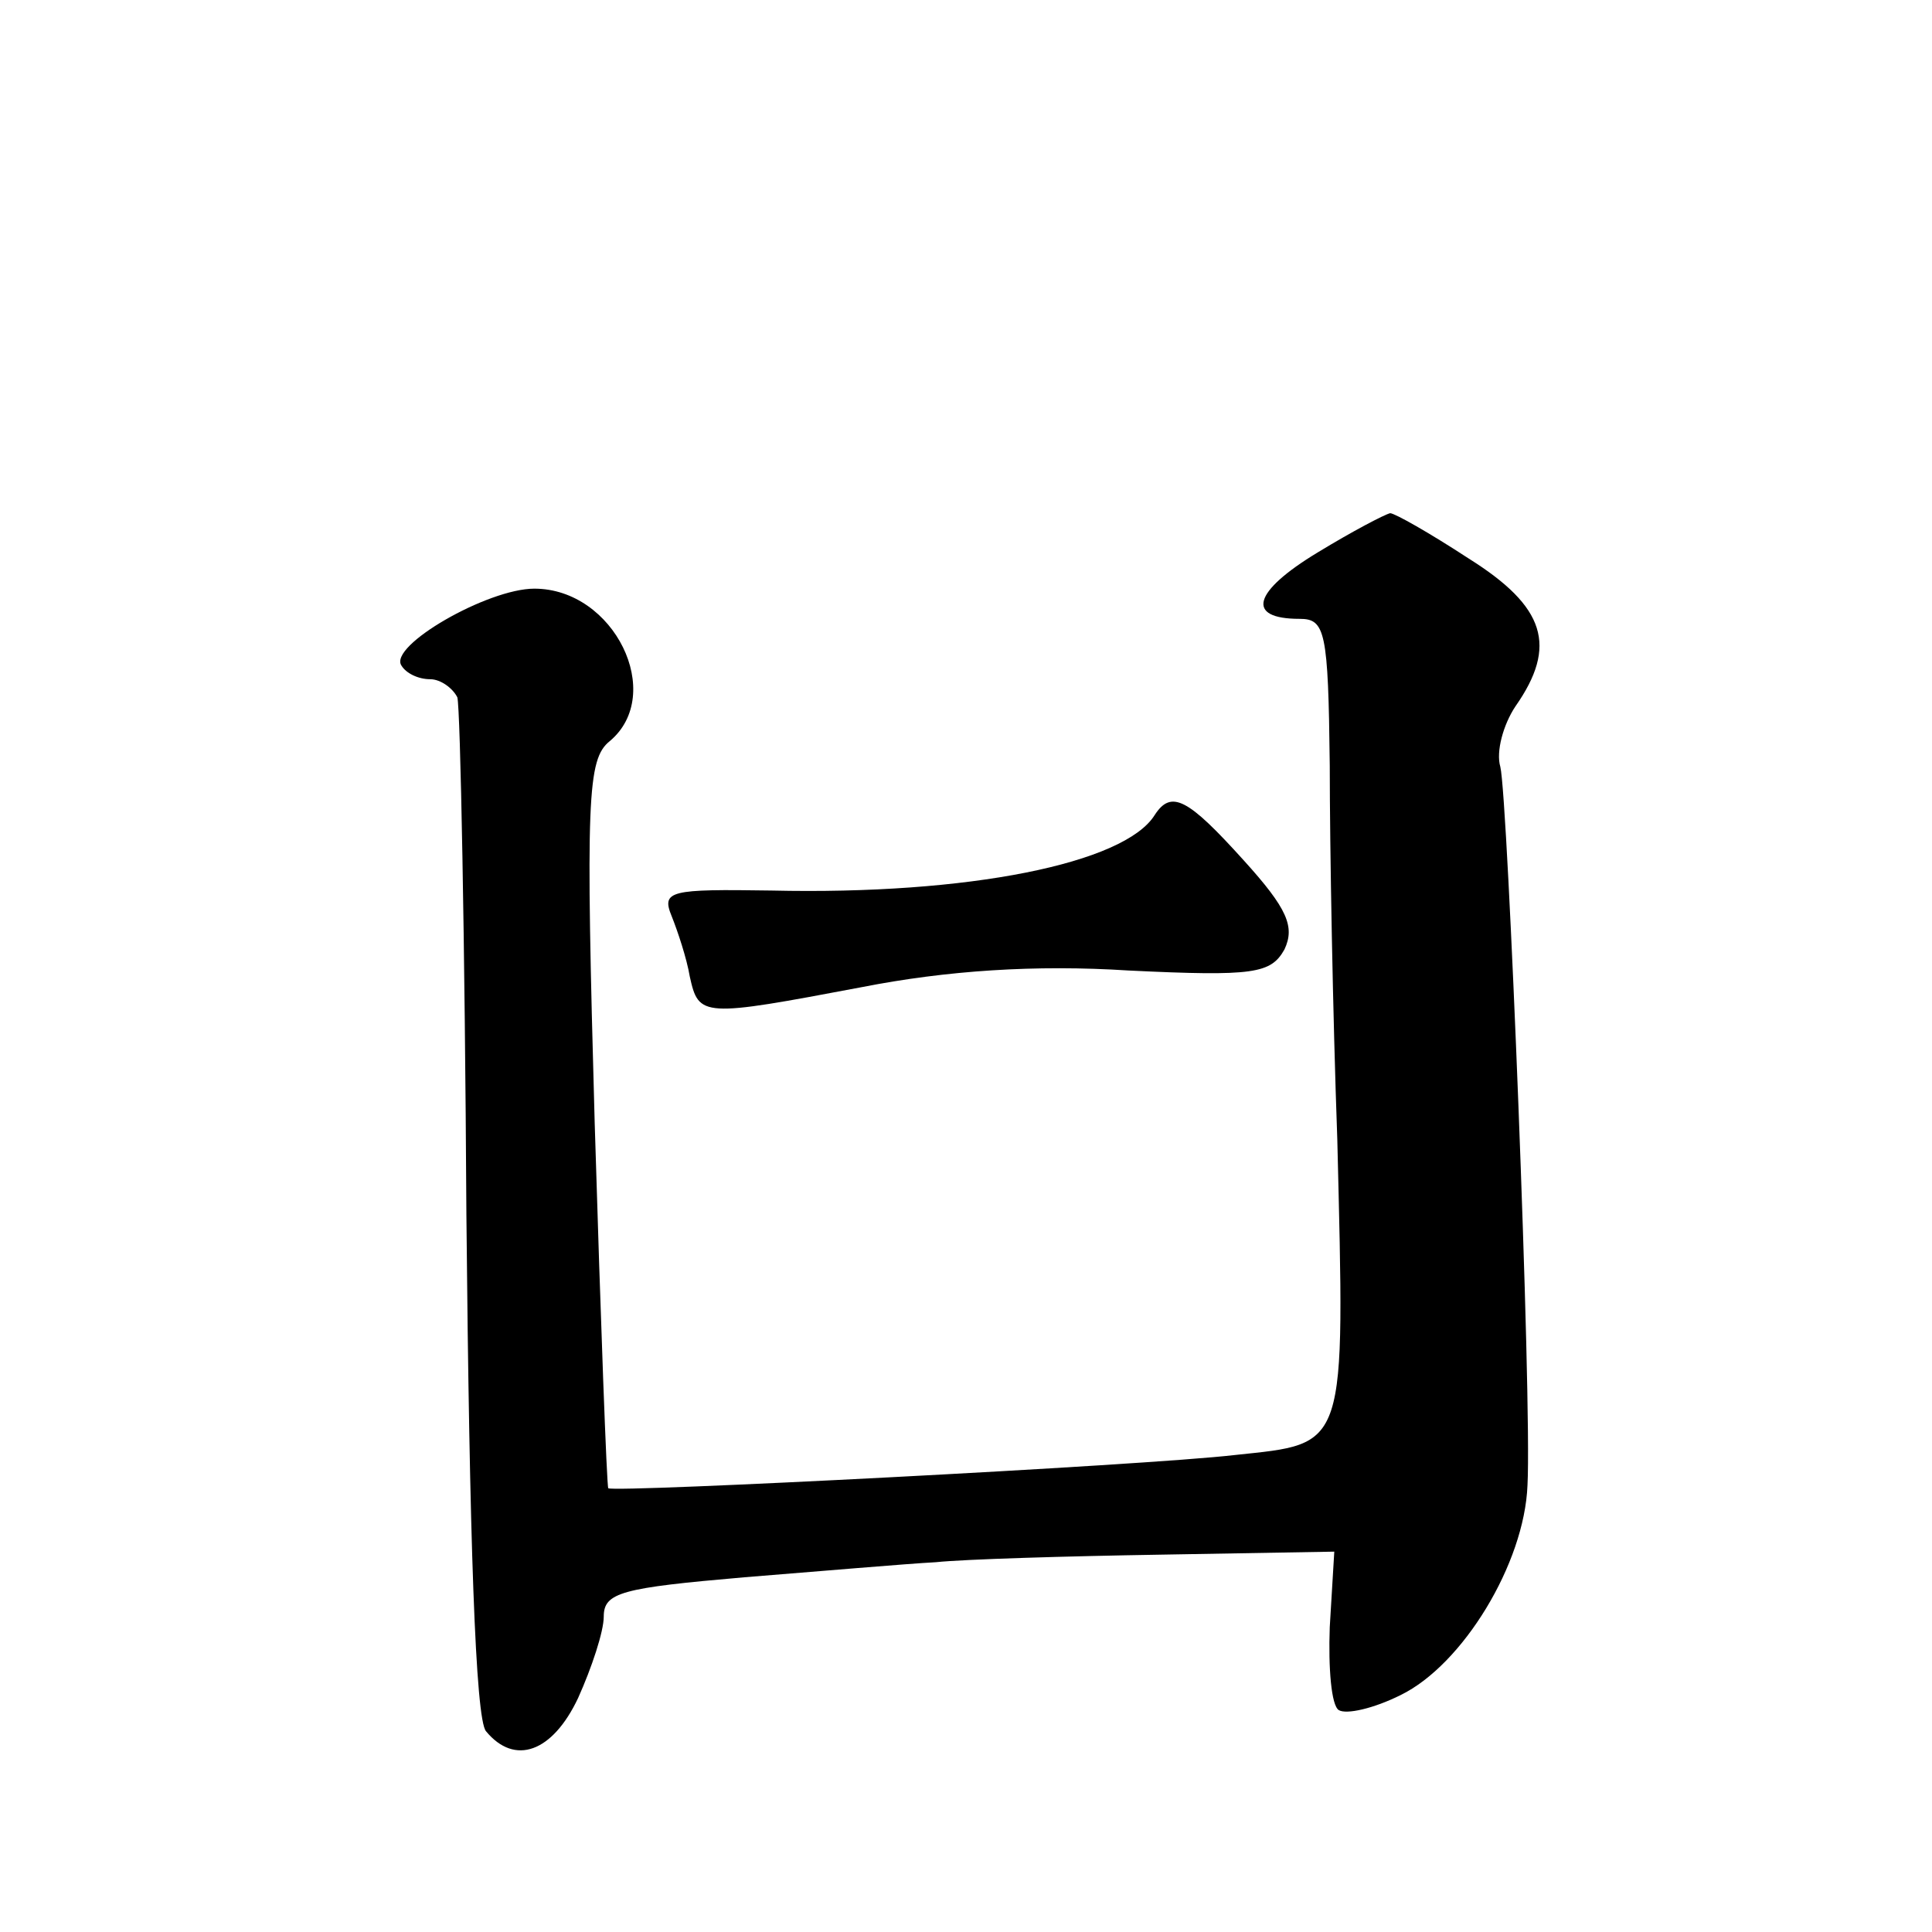 <?xml version="1.0" standalone="no"?>
<!DOCTYPE svg PUBLIC "-//W3C//DTD SVG 20010904//EN"
 "http://www.w3.org/TR/2001/REC-SVG-20010904/DTD/svg10.dtd">
<svg version="1.0" xmlns="http://www.w3.org/2000/svg"
 width="128pt" height="128pt" viewBox="0 0 128 128"
 preserveAspectRatio="xMidYMid meet">
<g transform="translate(0,128) scale(0.1,-0.1)"
fill="#0" stroke="none">
<path d="M873 914 c-43 -26 -48 -44 -12 -44 17 0 19 -8 20 -97 0 -54 2 -165 5 -248
5 -207 7 -201 -68 -209 -60 -7 -411 -25 -415 -22 -1 1 -5 110 -9 242 -6 215 -5
241 10 253 37 31 3 101 -50 101 -31 0 -97 -38 -88 -51 3 -5 11 -9 19 -9 7 0 15
-6 18 -12 2 -7 5 -161 6 -343 2 -215 6 -334 13 -342 19 -23 44 -14 61 22 9 20 17
44 17 54 0 16 12 19 93 26 50 4 108 9 127 10 19 2 87 4 149 5 l115 2 -3 -50 c-1
-27 1 -52 6 -55 5 -3 23 1 41 10 41 20 82 87 84 139 3 56 -13 456 -18 476 -3 10
2 28 10 40 28 40 20 66 -31 98 -26 17 -49 30 -52 30 -4 -1 -25 -12 -48 -26z M765
740 c-20 -32 -123 -53 -254 -50 -67 1 -73 0 -66 -17 4 -10 10 -28 12 -40 6 -27
8 -27 114 -7 56 11 115 15 177 11 83 -4 94 -2 103 14 7 15 2 27 -27 59 -37 41 -48
47 -59 30z"/>
</g>
</svg>
